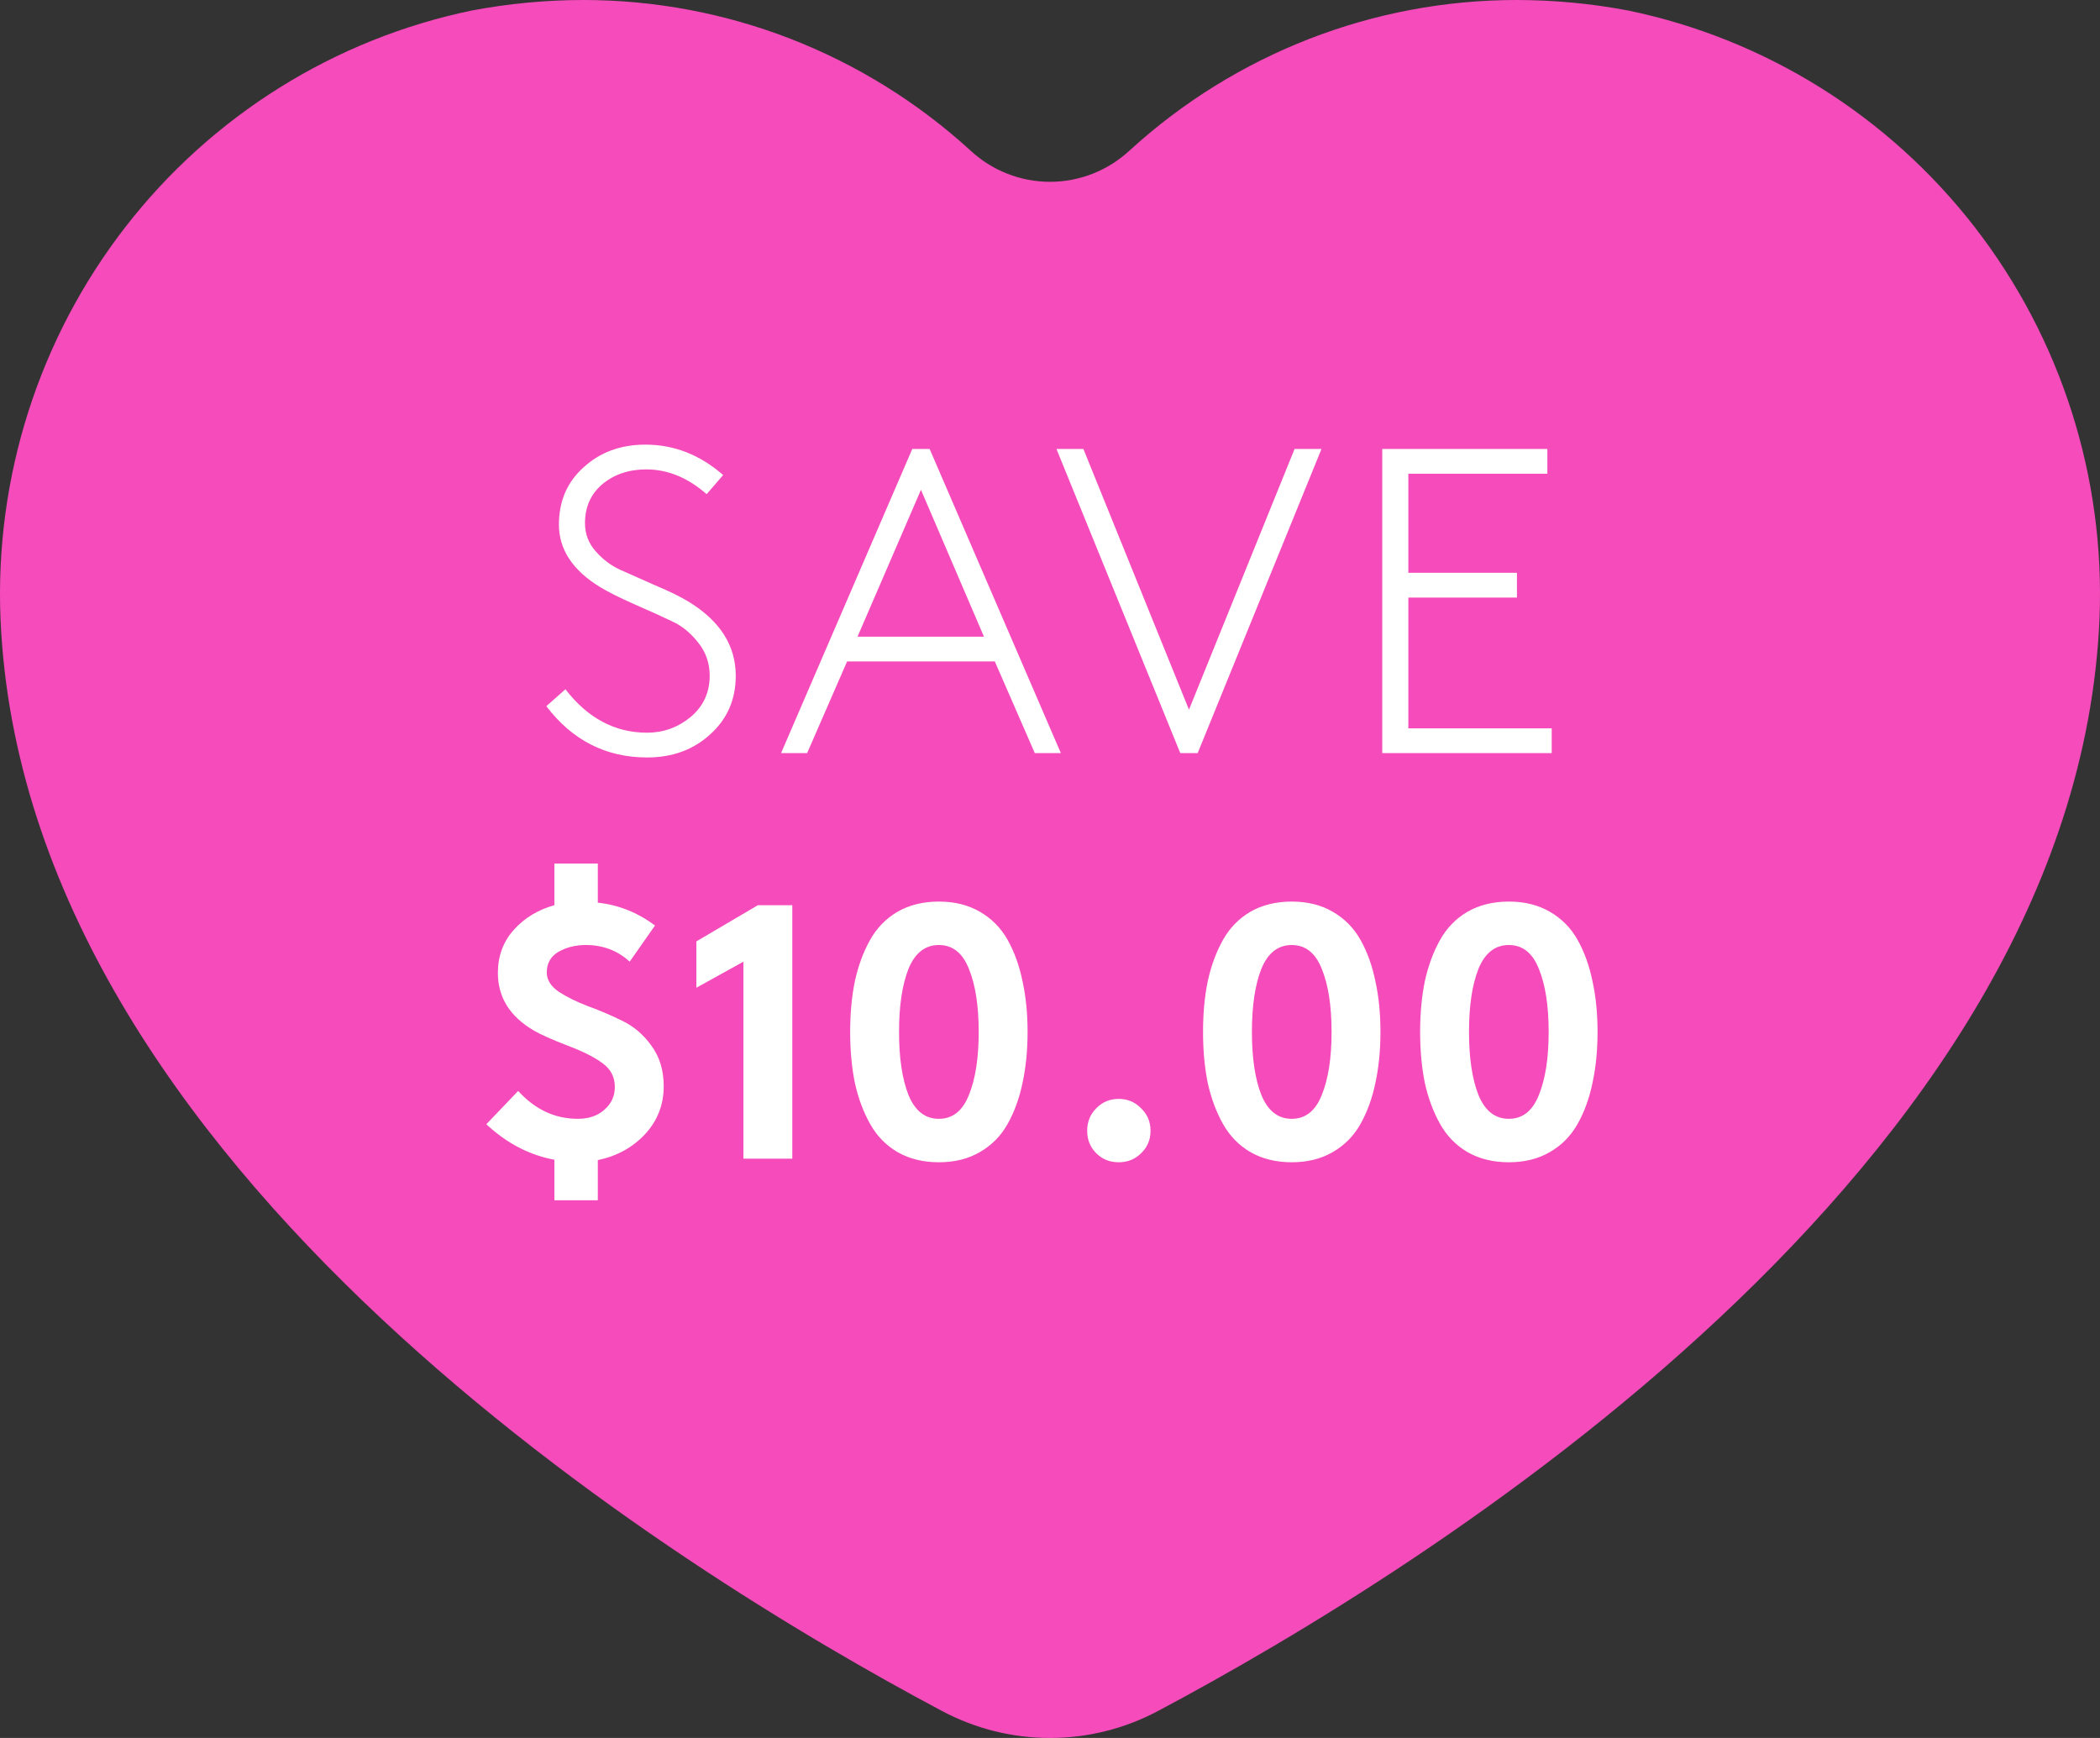 <svg width="145" height="120" viewBox="0 0 145 120" fill="none" xmlns="http://www.w3.org/2000/svg">
<rect x="0" y="0" width="145" height="120" fill="#333333" stroke="none"/>
<path d="M104.727 4.5091e-06C94.85 -0.004 85.325 3.697 78.004 10.383C76.505 11.778 74.54 12.553 72.5 12.553C70.46 12.553 68.496 11.778 66.997 10.383C59.675 3.698 50.15 -0.003 40.274 1.57341e-06C37.691 0.001 35.115 0.246 32.578 0.726C23.093 2.692 14.611 7.995 8.648 15.687C2.687 23.381 -0.367 32.963 0.035 42.719C1.655 80.674 46.811 108.442 65.007 118.118C69.691 120.627 75.309 120.627 79.993 118.118C98.189 108.44 143.345 80.674 144.965 42.719C145.367 32.963 142.314 23.381 136.353 15.687C130.39 7.995 121.908 2.692 112.423 0.726C109.886 0.246 107.309 0.003 104.727 4.5091e-06Z" fill="#F54BBB"/>
<path d="M37.722 48.76L39.042 47.59C40.582 49.59 42.462 50.59 44.682 50.59C45.802 50.59 46.802 50.23 47.682 49.51C48.562 48.77 49.002 47.82 49.002 46.66C49.002 45.78 48.732 45.01 48.192 44.35C47.672 43.69 47.082 43.21 46.422 42.91C45.762 42.59 44.902 42.2 43.842 41.74C42.802 41.28 42.002 40.88 41.442 40.54C39.542 39.38 38.592 37.94 38.592 36.22C38.592 34.6 39.162 33.28 40.302 32.26C41.442 31.22 42.862 30.7 44.562 30.7C46.542 30.7 48.332 31.4 49.932 32.8L48.792 34.12C47.492 32.98 46.102 32.41 44.622 32.41C43.422 32.41 42.412 32.75 41.592 33.43C40.792 34.11 40.392 35.01 40.392 36.13C40.392 36.87 40.642 37.52 41.142 38.08C41.642 38.64 42.202 39.06 42.822 39.34C43.462 39.62 44.272 39.98 45.252 40.42C46.252 40.84 47.042 41.23 47.622 41.59C49.742 42.91 50.802 44.6 50.802 46.66C50.802 48.3 50.212 49.65 49.032 50.71C47.872 51.77 46.422 52.3 44.682 52.3C41.842 52.3 39.522 51.12 37.722 48.76ZM62.99 31H64.19L73.25 52H71.45L68.69 45.67H58.49L55.73 52H53.93L62.99 31ZM63.59 33.82L59.21 43.96H67.94L63.59 33.82ZM89.386 31H91.246L82.696 52H81.496L72.946 31H74.806L82.096 49L89.386 31ZM106.842 32.71H97.242V39.55H104.742V41.26H97.242V50.29H107.142V52H95.442V31H106.842V32.71ZM33.578 77.625L35.778 75.325C36.944 76.608 38.319 77.25 39.903 77.25C40.653 77.25 41.261 77.042 41.728 76.625C42.211 76.208 42.453 75.683 42.453 75.05C42.453 74.383 42.186 73.85 41.653 73.45C41.119 73.033 40.303 72.617 39.203 72.2C38.119 71.783 37.336 71.433 36.853 71.15C35.203 70.183 34.378 68.858 34.378 67.175C34.378 66.008 34.744 65.017 35.478 64.2C36.211 63.383 37.144 62.817 38.278 62.5V59.625H41.278V62.325C42.694 62.475 44.011 63 45.228 63.9L43.478 66.4C42.644 65.633 41.636 65.25 40.453 65.25C39.736 65.25 39.103 65.408 38.553 65.725C38.019 66.042 37.753 66.517 37.753 67.15C37.753 67.65 38.028 68.092 38.578 68.475C39.144 68.842 39.819 69.175 40.603 69.475C41.386 69.758 42.169 70.092 42.953 70.475C43.753 70.858 44.428 71.433 44.978 72.2C45.544 72.967 45.828 73.9 45.828 75C45.828 76.283 45.394 77.392 44.528 78.325C43.661 79.242 42.578 79.833 41.278 80.1V82.875H38.278V80.075C36.561 79.758 34.994 78.942 33.578 77.625ZM48.081 68.2V65L52.331 62.5H54.706V80H51.331V66.4L48.081 68.2ZM66.902 75.6C67.352 74.5 67.577 73.05 67.577 71.25C67.577 69.45 67.352 68 66.902 66.9C66.468 65.8 65.777 65.25 64.827 65.25C63.877 65.25 63.177 65.8 62.727 66.9C62.293 68 62.077 69.45 62.077 71.25C62.077 73.05 62.293 74.5 62.727 75.6C63.177 76.7 63.877 77.25 64.827 77.25C65.777 77.25 66.468 76.7 66.902 75.6ZM59.027 74.775C58.81 73.708 58.702 72.533 58.702 71.25C58.702 69.967 58.81 68.8 59.027 67.75C59.26 66.683 59.61 65.733 60.077 64.9C60.543 64.067 61.177 63.417 61.977 62.95C62.793 62.483 63.743 62.25 64.827 62.25C65.91 62.25 66.852 62.483 67.652 62.95C68.468 63.417 69.11 64.067 69.577 64.9C70.043 65.733 70.385 66.683 70.602 67.75C70.835 68.8 70.952 69.967 70.952 71.25C70.952 72.533 70.835 73.708 70.602 74.775C70.385 75.825 70.043 76.767 69.577 77.6C69.11 78.433 68.468 79.083 67.652 79.55C66.852 80.017 65.91 80.25 64.827 80.25C63.743 80.25 62.793 80.017 61.977 79.55C61.177 79.083 60.543 78.433 60.077 77.6C59.61 76.767 59.26 75.825 59.027 74.775ZM75.692 79.625C75.275 79.208 75.067 78.692 75.067 78.075C75.067 77.458 75.275 76.942 75.692 76.525C76.109 76.092 76.625 75.875 77.242 75.875C77.859 75.875 78.375 76.092 78.792 76.525C79.225 76.942 79.442 77.458 79.442 78.075C79.442 78.692 79.225 79.208 78.792 79.625C78.375 80.042 77.859 80.25 77.242 80.25C76.625 80.25 76.109 80.042 75.692 79.625ZM91.267 75.6C91.717 74.5 91.942 73.05 91.942 71.25C91.942 69.45 91.717 68 91.267 66.9C90.834 65.8 90.142 65.25 89.192 65.25C88.242 65.25 87.542 65.8 87.092 66.9C86.659 68 86.442 69.45 86.442 71.25C86.442 73.05 86.659 74.5 87.092 75.6C87.542 76.7 88.242 77.25 89.192 77.25C90.142 77.25 90.834 76.7 91.267 75.6ZM83.392 74.775C83.175 73.708 83.067 72.533 83.067 71.25C83.067 69.967 83.175 68.8 83.392 67.75C83.625 66.683 83.975 65.733 84.442 64.9C84.909 64.067 85.542 63.417 86.342 62.95C87.159 62.483 88.109 62.25 89.192 62.25C90.275 62.25 91.217 62.483 92.017 62.95C92.834 63.417 93.475 64.067 93.942 64.9C94.409 65.733 94.75 66.683 94.967 67.75C95.2 68.8 95.317 69.967 95.317 71.25C95.317 72.533 95.2 73.708 94.967 74.775C94.75 75.825 94.409 76.767 93.942 77.6C93.475 78.433 92.834 79.083 92.017 79.55C91.217 80.017 90.275 80.25 89.192 80.25C88.109 80.25 87.159 80.017 86.342 79.55C85.542 79.083 84.909 78.433 84.442 77.6C83.975 76.767 83.625 75.825 83.392 74.775ZM106.257 75.6C106.707 74.5 106.932 73.05 106.932 71.25C106.932 69.45 106.707 68 106.257 66.9C105.824 65.8 105.132 65.25 104.182 65.25C103.232 65.25 102.532 65.8 102.082 66.9C101.649 68 101.432 69.45 101.432 71.25C101.432 73.05 101.649 74.5 102.082 75.6C102.532 76.7 103.232 77.25 104.182 77.25C105.132 77.25 105.824 76.7 106.257 75.6ZM98.382 74.775C98.165 73.708 98.057 72.533 98.057 71.25C98.057 69.967 98.165 68.8 98.382 67.75C98.615 66.683 98.966 65.733 99.432 64.9C99.899 64.067 100.532 63.417 101.332 62.95C102.149 62.483 103.099 62.25 104.182 62.25C105.265 62.25 106.207 62.483 107.007 62.95C107.824 63.417 108.465 64.067 108.932 64.9C109.399 65.733 109.74 66.683 109.957 67.75C110.19 68.8 110.307 69.967 110.307 71.25C110.307 72.533 110.19 73.708 109.957 74.775C109.74 75.825 109.399 76.767 108.932 77.6C108.465 78.433 107.824 79.083 107.007 79.55C106.207 80.017 105.265 80.25 104.182 80.25C103.099 80.25 102.149 80.017 101.332 79.55C100.532 79.083 99.899 78.433 99.432 77.6C98.966 76.767 98.615 75.825 98.382 74.775Z" fill="white"/>
</svg>
